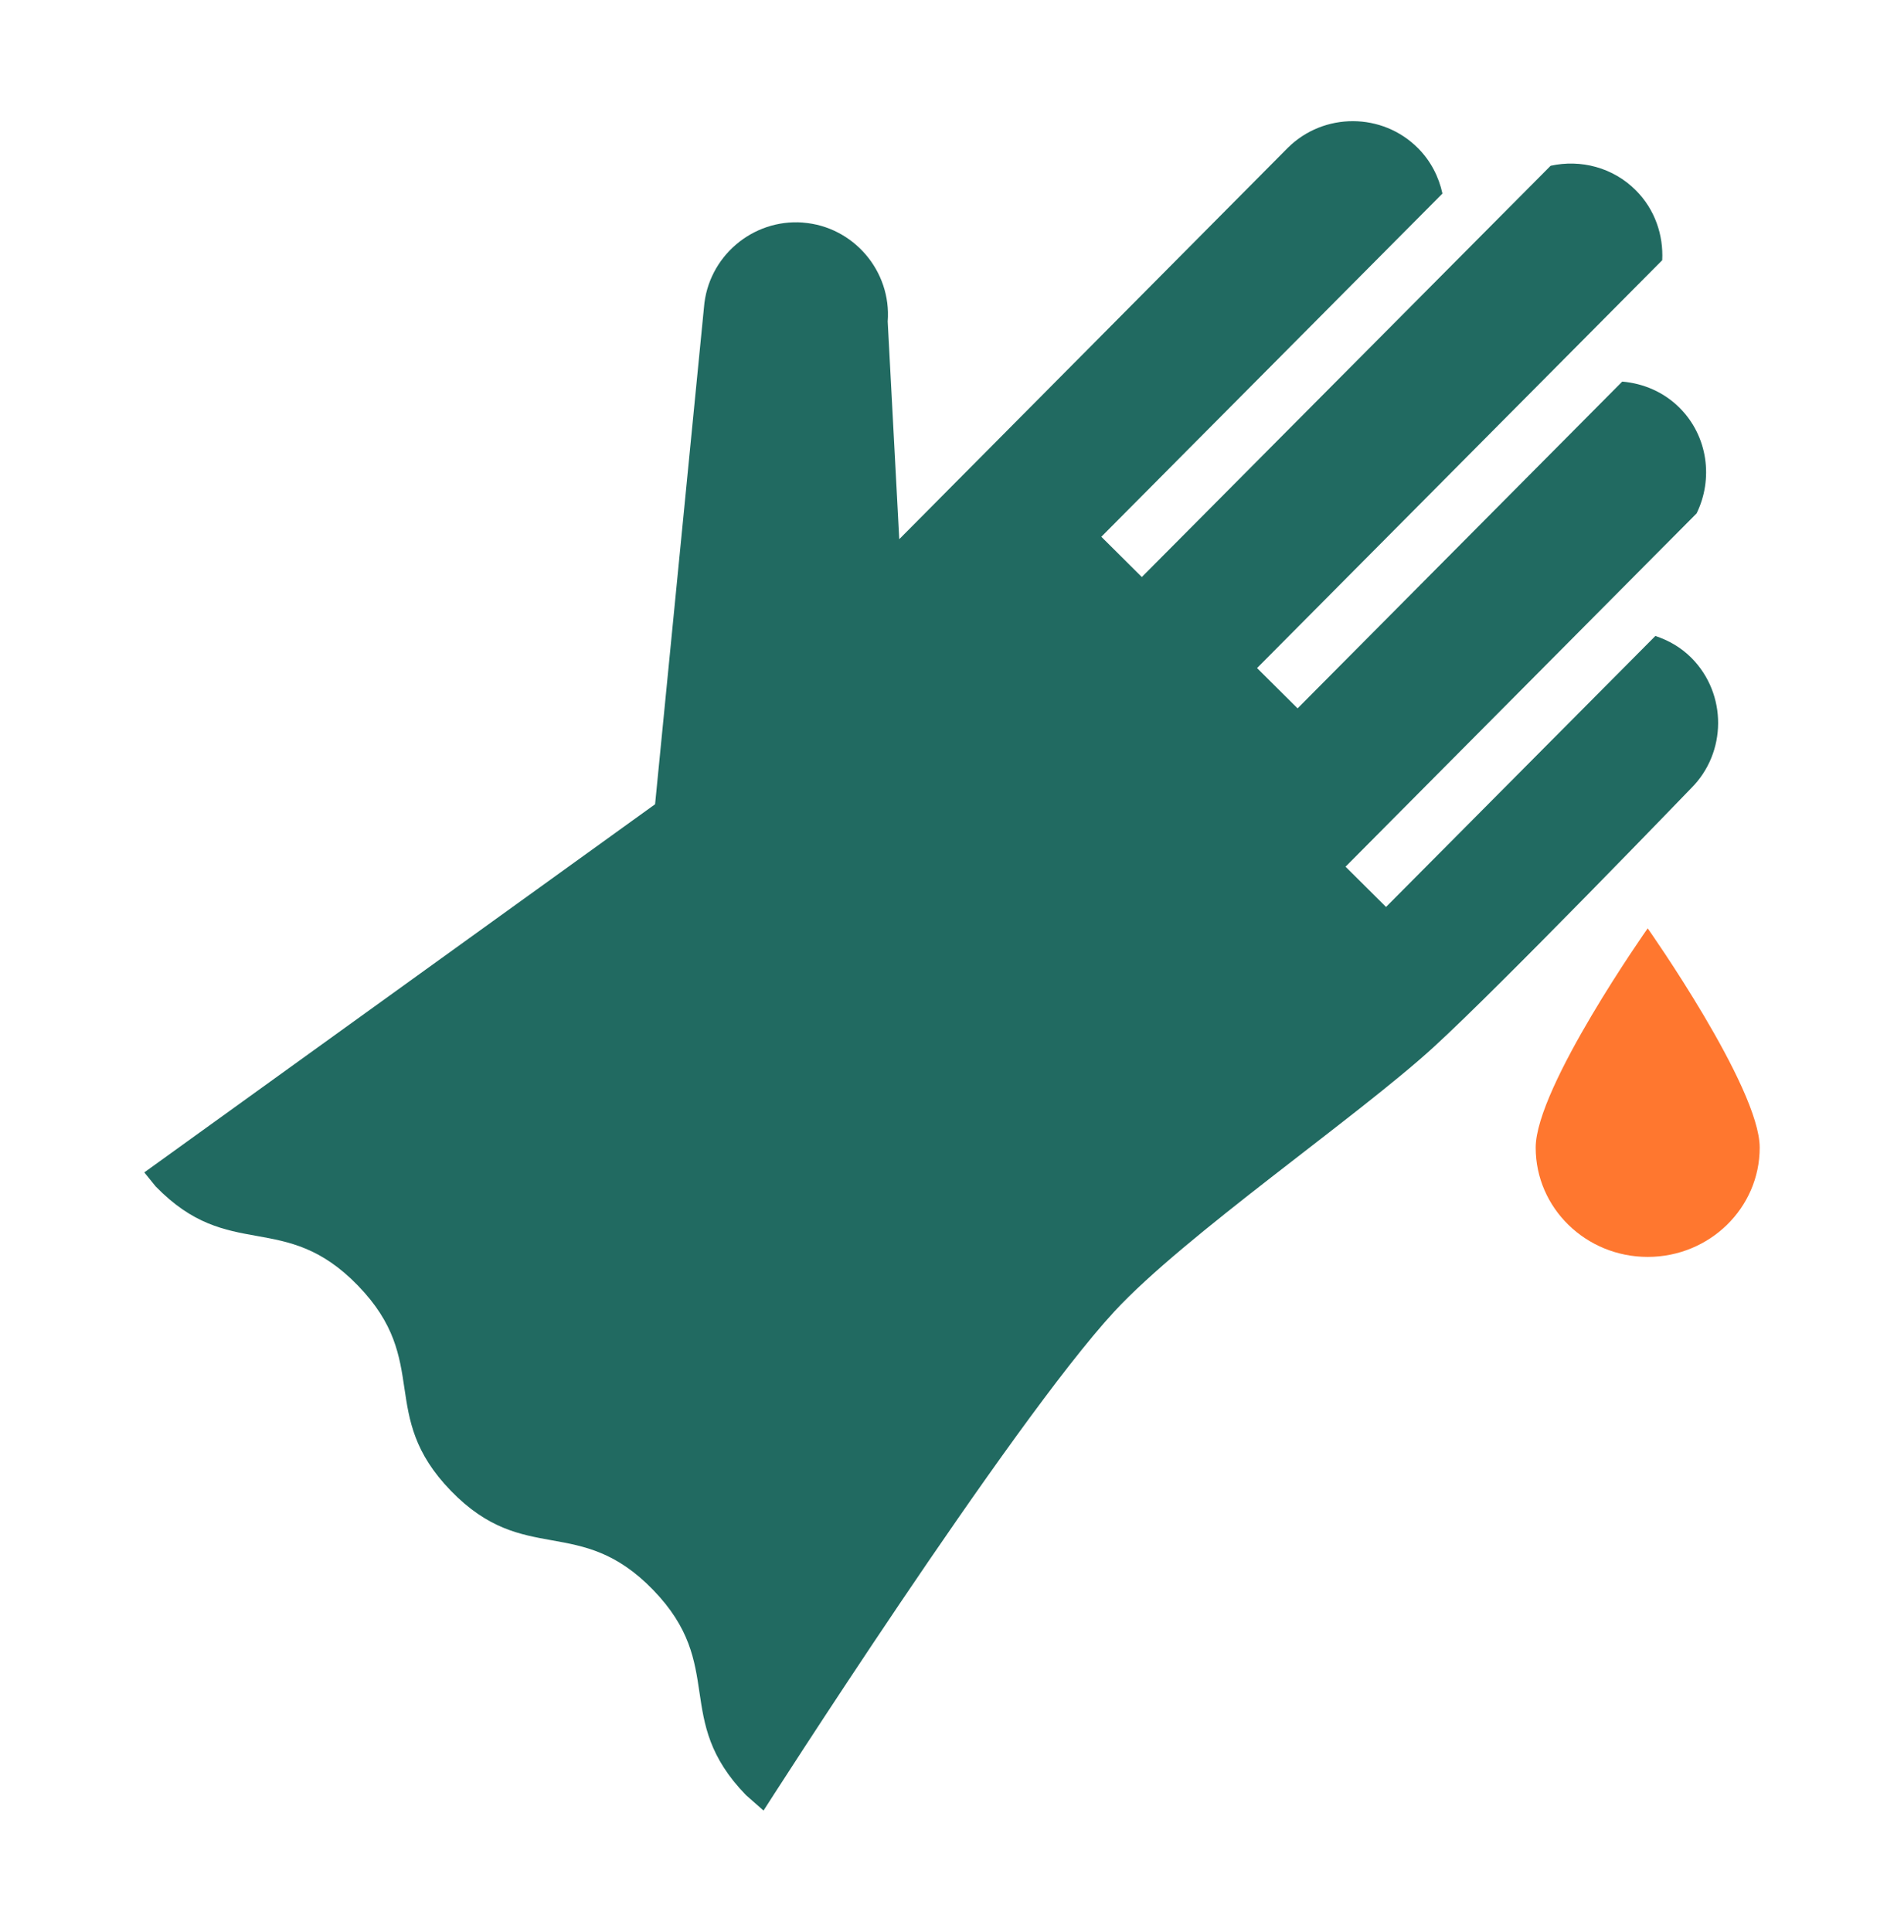 <svg xmlns="http://www.w3.org/2000/svg" width="70" height="71" viewBox="0 0 70 71" fill="none"><path d="M62.189 24.183C61.804 23.795 61.345 23.535 60.859 23.374L50.957 33.334L49.468 31.854L62.375 18.869C62.992 17.61 62.796 16.042 61.757 14.996C61.169 14.405 60.413 14.091 59.641 14.025L47.706 26.035L46.215 24.554L61.111 9.564C61.158 8.642 60.845 7.704 60.148 7.002C59.302 6.148 58.106 5.85 57.008 6.093L41.979 21.208L40.49 19.728L53.031 7.114C52.899 6.505 52.606 5.923 52.137 5.45C50.825 4.127 48.67 4.122 47.348 5.431L33.061 19.817L32.636 11.817C32.78 9.962 31.375 8.322 29.52 8.182L29.518 8.18C27.661 8.04 26.023 9.442 25.881 11.302L24.084 29.559L5.305 43.09L5.723 43.605C8.436 46.401 10.445 44.45 13.159 47.249C15.873 50.046 13.863 51.994 16.577 54.793C19.288 57.587 21.299 55.639 24.009 58.432C26.721 61.229 24.711 63.179 27.425 65.976L28.071 66.545C28.071 66.545 37.162 52.32 40.968 48.203C43.551 45.408 49.884 41.062 52.695 38.496C55.177 36.232 62.17 28.975 62.17 28.975C63.49 27.663 63.501 25.508 62.189 24.183Z" fill="#216A61"></path><path d="M64.695 42.179C64.695 44.398 62.852 46.196 60.577 46.196C58.303 46.196 56.459 44.398 56.459 42.179C56.459 39.962 60.577 34.12 60.577 34.12C60.577 34.12 64.695 39.962 64.695 42.179Z" fill="#FF772F"></path></svg>